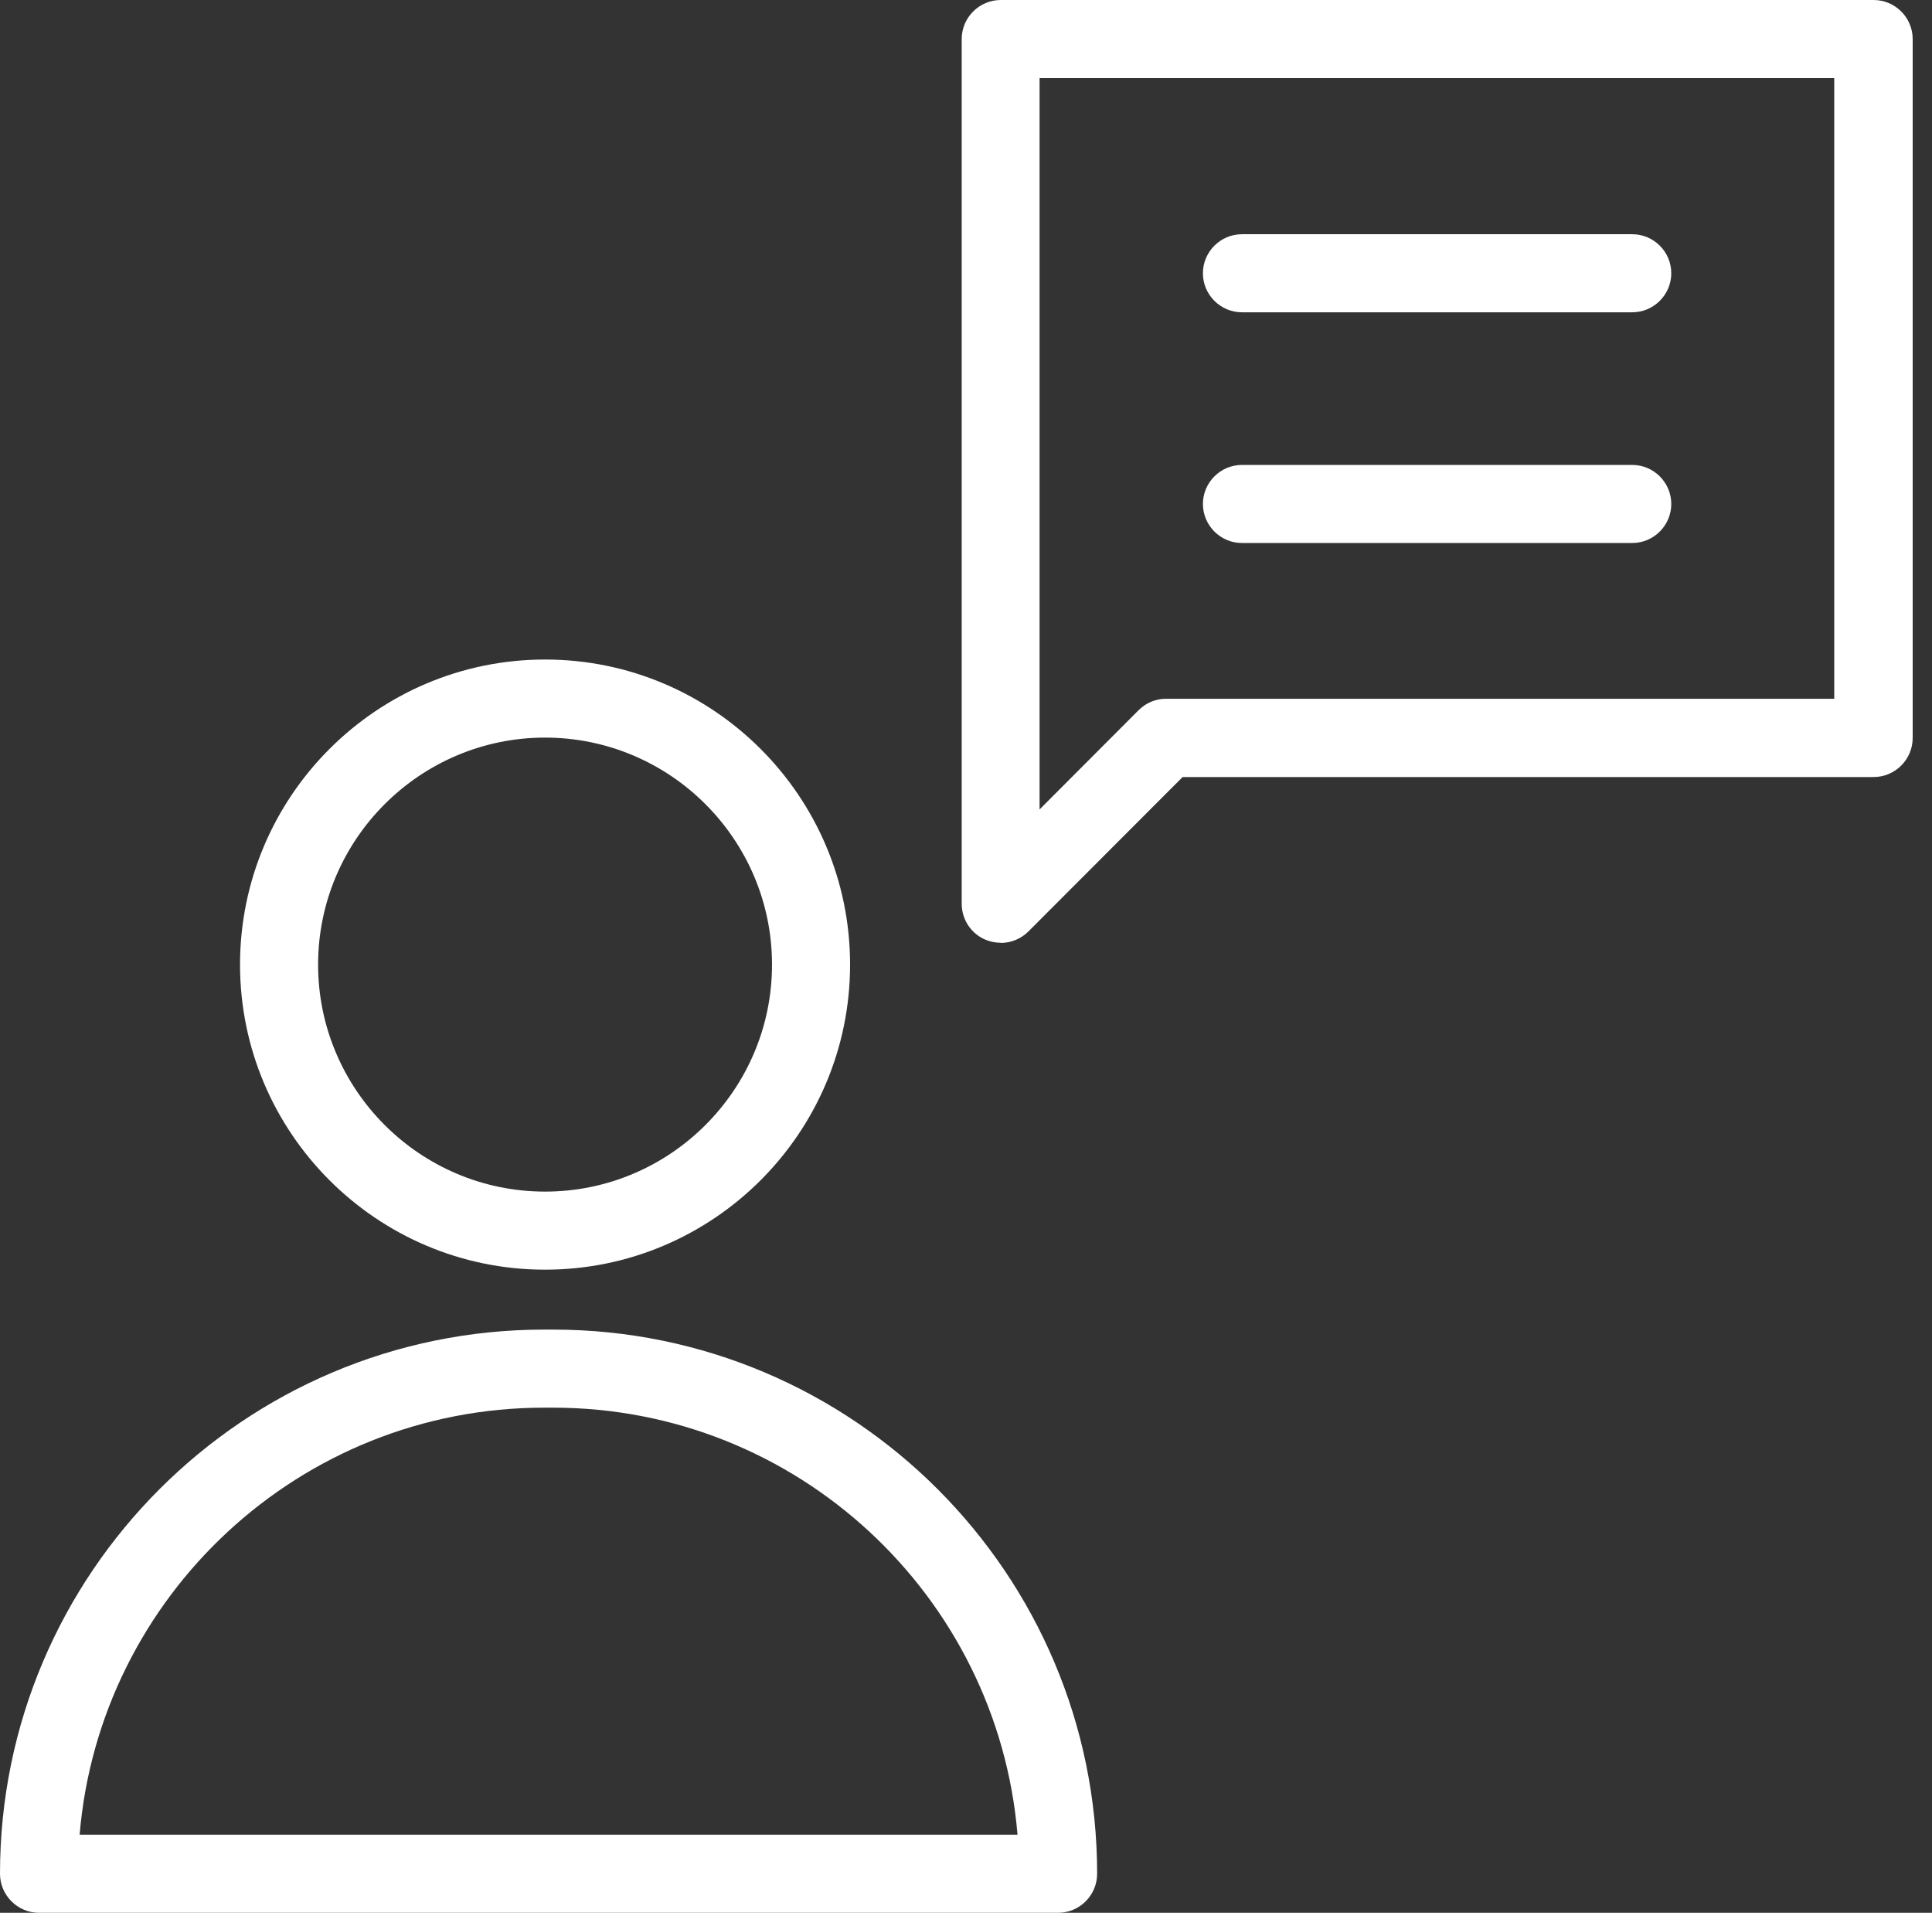 <svg width="99" height="98" viewBox="0 0 99 98" fill="none" xmlns="http://www.w3.org/2000/svg">
<rect x="0" y="0" width="99" height="98" fill="#333333" stroke="none"/>
<path d="M27.93 65.05C19.31 65.05 12.3 58.04 12.3 49.42C12.3 40.8 19.31 33.79 27.93 33.79C36.55 33.79 43.56 40.8 43.56 49.42C43.56 58.04 36.55 65.05 27.93 65.05ZM27.93 37.79C21.52 37.79 16.3 43.01 16.3 49.42C16.3 55.83 21.52 61.05 27.93 61.05C34.34 61.05 39.56 55.83 39.56 49.42C39.56 43.01 34.34 37.79 27.93 37.79Z" fill="white"/>
<path d="M54.23 98H2C0.9 98 0 97.1 0 96C0 80.62 12.51 68.12 27.88 68.12H28.34C43.72 68.12 56.22 80.63 56.22 96C56.22 97.1 55.32 98 54.22 98H54.23ZM4.08 94H52.14C51.12 81.76 40.84 72.12 28.34 72.12H27.88C15.38 72.12 5.1 81.77 4.08 94Z" fill="white"/>
<path d="M51.27 48.3C51.01 48.3 50.75 48.25 50.51 48.15C49.76 47.84 49.28 47.11 49.28 46.3V2C49.28 0.9 50.18 0 51.28 0H96.01C97.11 0 98.01 0.9 98.01 2V37.81C98.01 38.91 97.11 39.81 96.01 39.81H60.6L52.7 47.72C52.32 48.1 51.81 48.31 51.28 48.31L51.27 48.3ZM53.27 4V41.47L58.34 36.39C58.72 36.01 59.22 35.8 59.75 35.8H93.99V4H53.26H53.27Z" fill="white"/>
<path d="M83.64 16H63.64C62.54 16 61.64 15.1 61.64 14C61.64 12.9 62.54 12 63.64 12H83.64C84.74 12 85.64 12.9 85.64 14C85.64 15.1 84.74 16 83.64 16Z" fill="white"/>
<path d="M83.64 27.82H63.64C62.54 27.82 61.64 26.92 61.64 25.82C61.64 24.72 62.54 23.82 63.64 23.82H83.64C84.74 23.82 85.64 24.72 85.64 25.82C85.64 26.92 84.74 27.82 83.64 27.82Z" fill="white"/>
</svg>

